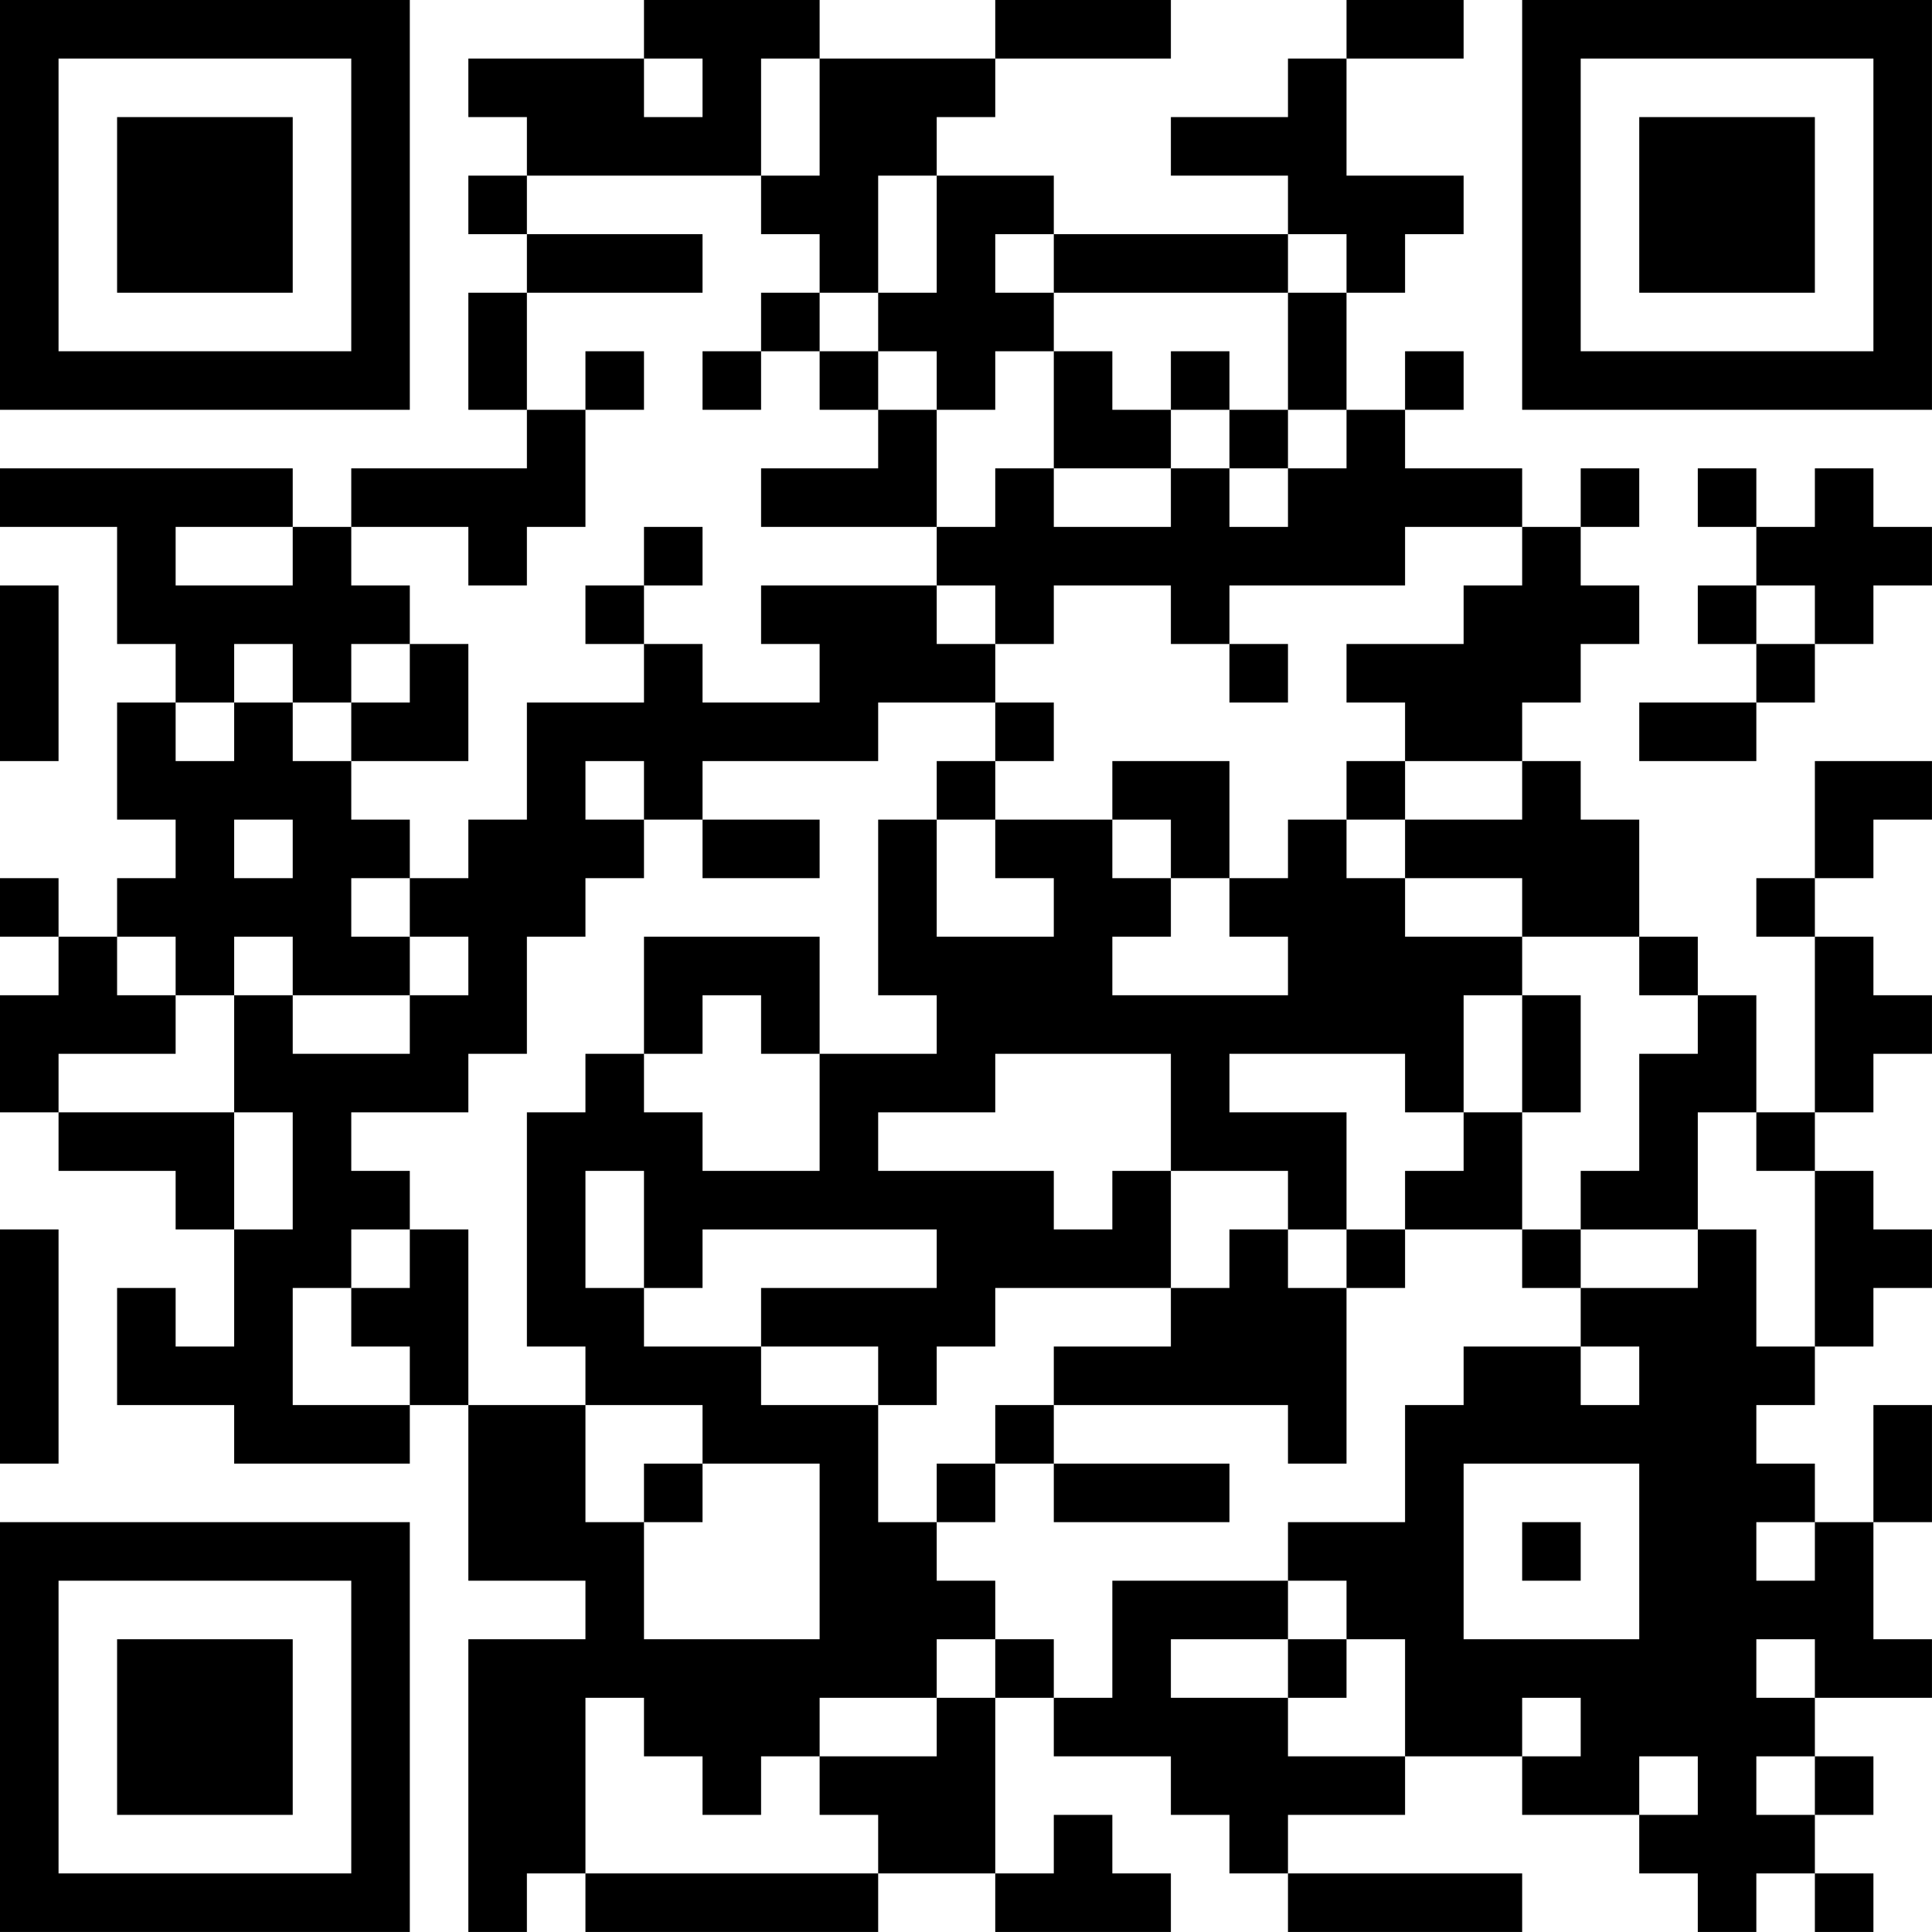 <?xml version="1.0" encoding="UTF-8"?>
<svg xmlns="http://www.w3.org/2000/svg" version="1.1" width="400" height="400" viewBox="0 0 400 400"><rect x="0" y="0" width="400" height="400" fill="#ffffff"/><g transform="scale(12.121)"><g transform="translate(0,0)"><path fill-rule="evenodd" d="M11 0L11 1L8 1L8 2L9 2L9 3L8 3L8 4L9 4L9 5L8 5L8 7L9 7L9 8L6 8L6 9L5 9L5 8L0 8L0 9L2 9L2 11L3 11L3 12L2 12L2 14L3 14L3 15L2 15L2 16L1 16L1 15L0 15L0 16L1 16L1 17L0 17L0 19L1 19L1 20L3 20L3 21L4 21L4 23L3 23L3 22L2 22L2 24L4 24L4 25L7 25L7 24L8 24L8 27L10 27L10 28L8 28L8 33L9 33L9 32L10 32L10 33L15 33L15 32L17 32L17 33L20 33L20 32L19 32L19 31L18 31L18 32L17 32L17 29L18 29L18 30L20 30L20 31L21 31L21 32L22 32L22 33L26 33L26 32L22 32L22 31L24 31L24 30L26 30L26 31L28 31L28 32L29 32L29 33L30 33L30 32L31 32L31 33L32 33L32 32L31 32L31 31L32 31L32 30L31 30L31 29L33 29L33 28L32 28L32 26L33 26L33 24L32 24L32 26L31 26L31 25L30 25L30 24L31 24L31 23L32 23L32 22L33 22L33 21L32 21L32 20L31 20L31 19L32 19L32 18L33 18L33 17L32 17L32 16L31 16L31 15L32 15L32 14L33 14L33 13L31 13L31 15L30 15L30 16L31 16L31 19L30 19L30 17L29 17L29 16L28 16L28 14L27 14L27 13L26 13L26 12L27 12L27 11L28 11L28 10L27 10L27 9L28 9L28 8L27 8L27 9L26 9L26 8L24 8L24 7L25 7L25 6L24 6L24 7L23 7L23 5L24 5L24 4L25 4L25 3L23 3L23 1L25 1L25 0L23 0L23 1L22 1L22 2L20 2L20 3L22 3L22 4L18 4L18 3L16 3L16 2L17 2L17 1L20 1L20 0L17 0L17 1L14 1L14 0ZM11 1L11 2L12 2L12 1ZM13 1L13 3L9 3L9 4L12 4L12 5L9 5L9 7L10 7L10 9L9 9L9 10L8 10L8 9L6 9L6 10L7 10L7 11L6 11L6 12L5 12L5 11L4 11L4 12L3 12L3 13L4 13L4 12L5 12L5 13L6 13L6 14L7 14L7 15L6 15L6 16L7 16L7 17L5 17L5 16L4 16L4 17L3 17L3 16L2 16L2 17L3 17L3 18L1 18L1 19L4 19L4 21L5 21L5 19L4 19L4 17L5 17L5 18L7 18L7 17L8 17L8 16L7 16L7 15L8 15L8 14L9 14L9 12L11 12L11 11L12 11L12 12L14 12L14 11L13 11L13 10L16 10L16 11L17 11L17 12L15 12L15 13L12 13L12 14L11 14L11 13L10 13L10 14L11 14L11 15L10 15L10 16L9 16L9 18L8 18L8 19L6 19L6 20L7 20L7 21L6 21L6 22L5 22L5 24L7 24L7 23L6 23L6 22L7 22L7 21L8 21L8 24L10 24L10 26L11 26L11 28L14 28L14 25L12 25L12 24L10 24L10 23L9 23L9 19L10 19L10 18L11 18L11 19L12 19L12 20L14 20L14 18L16 18L16 17L15 17L15 14L16 14L16 16L18 16L18 15L17 15L17 14L19 14L19 15L20 15L20 16L19 16L19 17L22 17L22 16L21 16L21 15L22 15L22 14L23 14L23 15L24 15L24 16L26 16L26 17L25 17L25 19L24 19L24 18L21 18L21 19L23 19L23 21L22 21L22 20L20 20L20 18L17 18L17 19L15 19L15 20L18 20L18 21L19 21L19 20L20 20L20 22L17 22L17 23L16 23L16 24L15 24L15 23L13 23L13 22L16 22L16 21L12 21L12 22L11 22L11 20L10 20L10 22L11 22L11 23L13 23L13 24L15 24L15 26L16 26L16 27L17 27L17 28L16 28L16 29L14 29L14 30L13 30L13 31L12 31L12 30L11 30L11 29L10 29L10 32L15 32L15 31L14 31L14 30L16 30L16 29L17 29L17 28L18 28L18 29L19 29L19 27L22 27L22 28L20 28L20 29L22 29L22 30L24 30L24 28L23 28L23 27L22 27L22 26L24 26L24 24L25 24L25 23L27 23L27 24L28 24L28 23L27 23L27 22L29 22L29 21L30 21L30 23L31 23L31 20L30 20L30 19L29 19L29 21L27 21L27 20L28 20L28 18L29 18L29 17L28 17L28 16L26 16L26 15L24 15L24 14L26 14L26 13L24 13L24 12L23 12L23 11L25 11L25 10L26 10L26 9L24 9L24 10L21 10L21 11L20 11L20 10L18 10L18 11L17 11L17 10L16 10L16 9L17 9L17 8L18 8L18 9L20 9L20 8L21 8L21 9L22 9L22 8L23 8L23 7L22 7L22 5L23 5L23 4L22 4L22 5L18 5L18 4L17 4L17 5L18 5L18 6L17 6L17 7L16 7L16 6L15 6L15 5L16 5L16 3L15 3L15 5L14 5L14 4L13 4L13 3L14 3L14 1ZM13 5L13 6L12 6L12 7L13 7L13 6L14 6L14 7L15 7L15 8L13 8L13 9L16 9L16 7L15 7L15 6L14 6L14 5ZM10 6L10 7L11 7L11 6ZM18 6L18 8L20 8L20 7L21 7L21 8L22 8L22 7L21 7L21 6L20 6L20 7L19 7L19 6ZM29 8L29 9L30 9L30 10L29 10L29 11L30 11L30 12L28 12L28 13L30 13L30 12L31 12L31 11L32 11L32 10L33 10L33 9L32 9L32 8L31 8L31 9L30 9L30 8ZM3 9L3 10L5 10L5 9ZM11 9L11 10L10 10L10 11L11 11L11 10L12 10L12 9ZM0 10L0 13L1 13L1 10ZM30 10L30 11L31 11L31 10ZM7 11L7 12L6 12L6 13L8 13L8 11ZM21 11L21 12L22 12L22 11ZM17 12L17 13L16 13L16 14L17 14L17 13L18 13L18 12ZM19 13L19 14L20 14L20 15L21 15L21 13ZM23 13L23 14L24 14L24 13ZM4 14L4 15L5 15L5 14ZM12 14L12 15L14 15L14 14ZM11 16L11 18L12 18L12 17L13 17L13 18L14 18L14 16ZM26 17L26 19L25 19L25 20L24 20L24 21L23 21L23 22L22 22L22 21L21 21L21 22L20 22L20 23L18 23L18 24L17 24L17 25L16 25L16 26L17 26L17 25L18 25L18 26L21 26L21 25L18 25L18 24L22 24L22 25L23 25L23 22L24 22L24 21L26 21L26 22L27 22L27 21L26 21L26 19L27 19L27 17ZM0 21L0 25L1 25L1 21ZM11 25L11 26L12 26L12 25ZM25 25L25 28L28 28L28 25ZM26 26L26 27L27 27L27 26ZM30 26L30 27L31 27L31 26ZM22 28L22 29L23 29L23 28ZM30 28L30 29L31 29L31 28ZM26 29L26 30L27 30L27 29ZM28 30L28 31L29 31L29 30ZM30 30L30 31L31 31L31 30ZM0 0L0 7L7 7L7 0ZM1 1L1 6L6 6L6 1ZM2 2L2 5L5 5L5 2ZM26 0L26 7L33 7L33 0ZM27 1L27 6L32 6L32 1ZM28 2L28 5L31 5L31 2ZM0 26L0 33L7 33L7 26ZM1 27L1 32L6 32L6 27ZM2 28L2 31L5 31L5 28Z" fill="#000000"/></g></g></svg>
